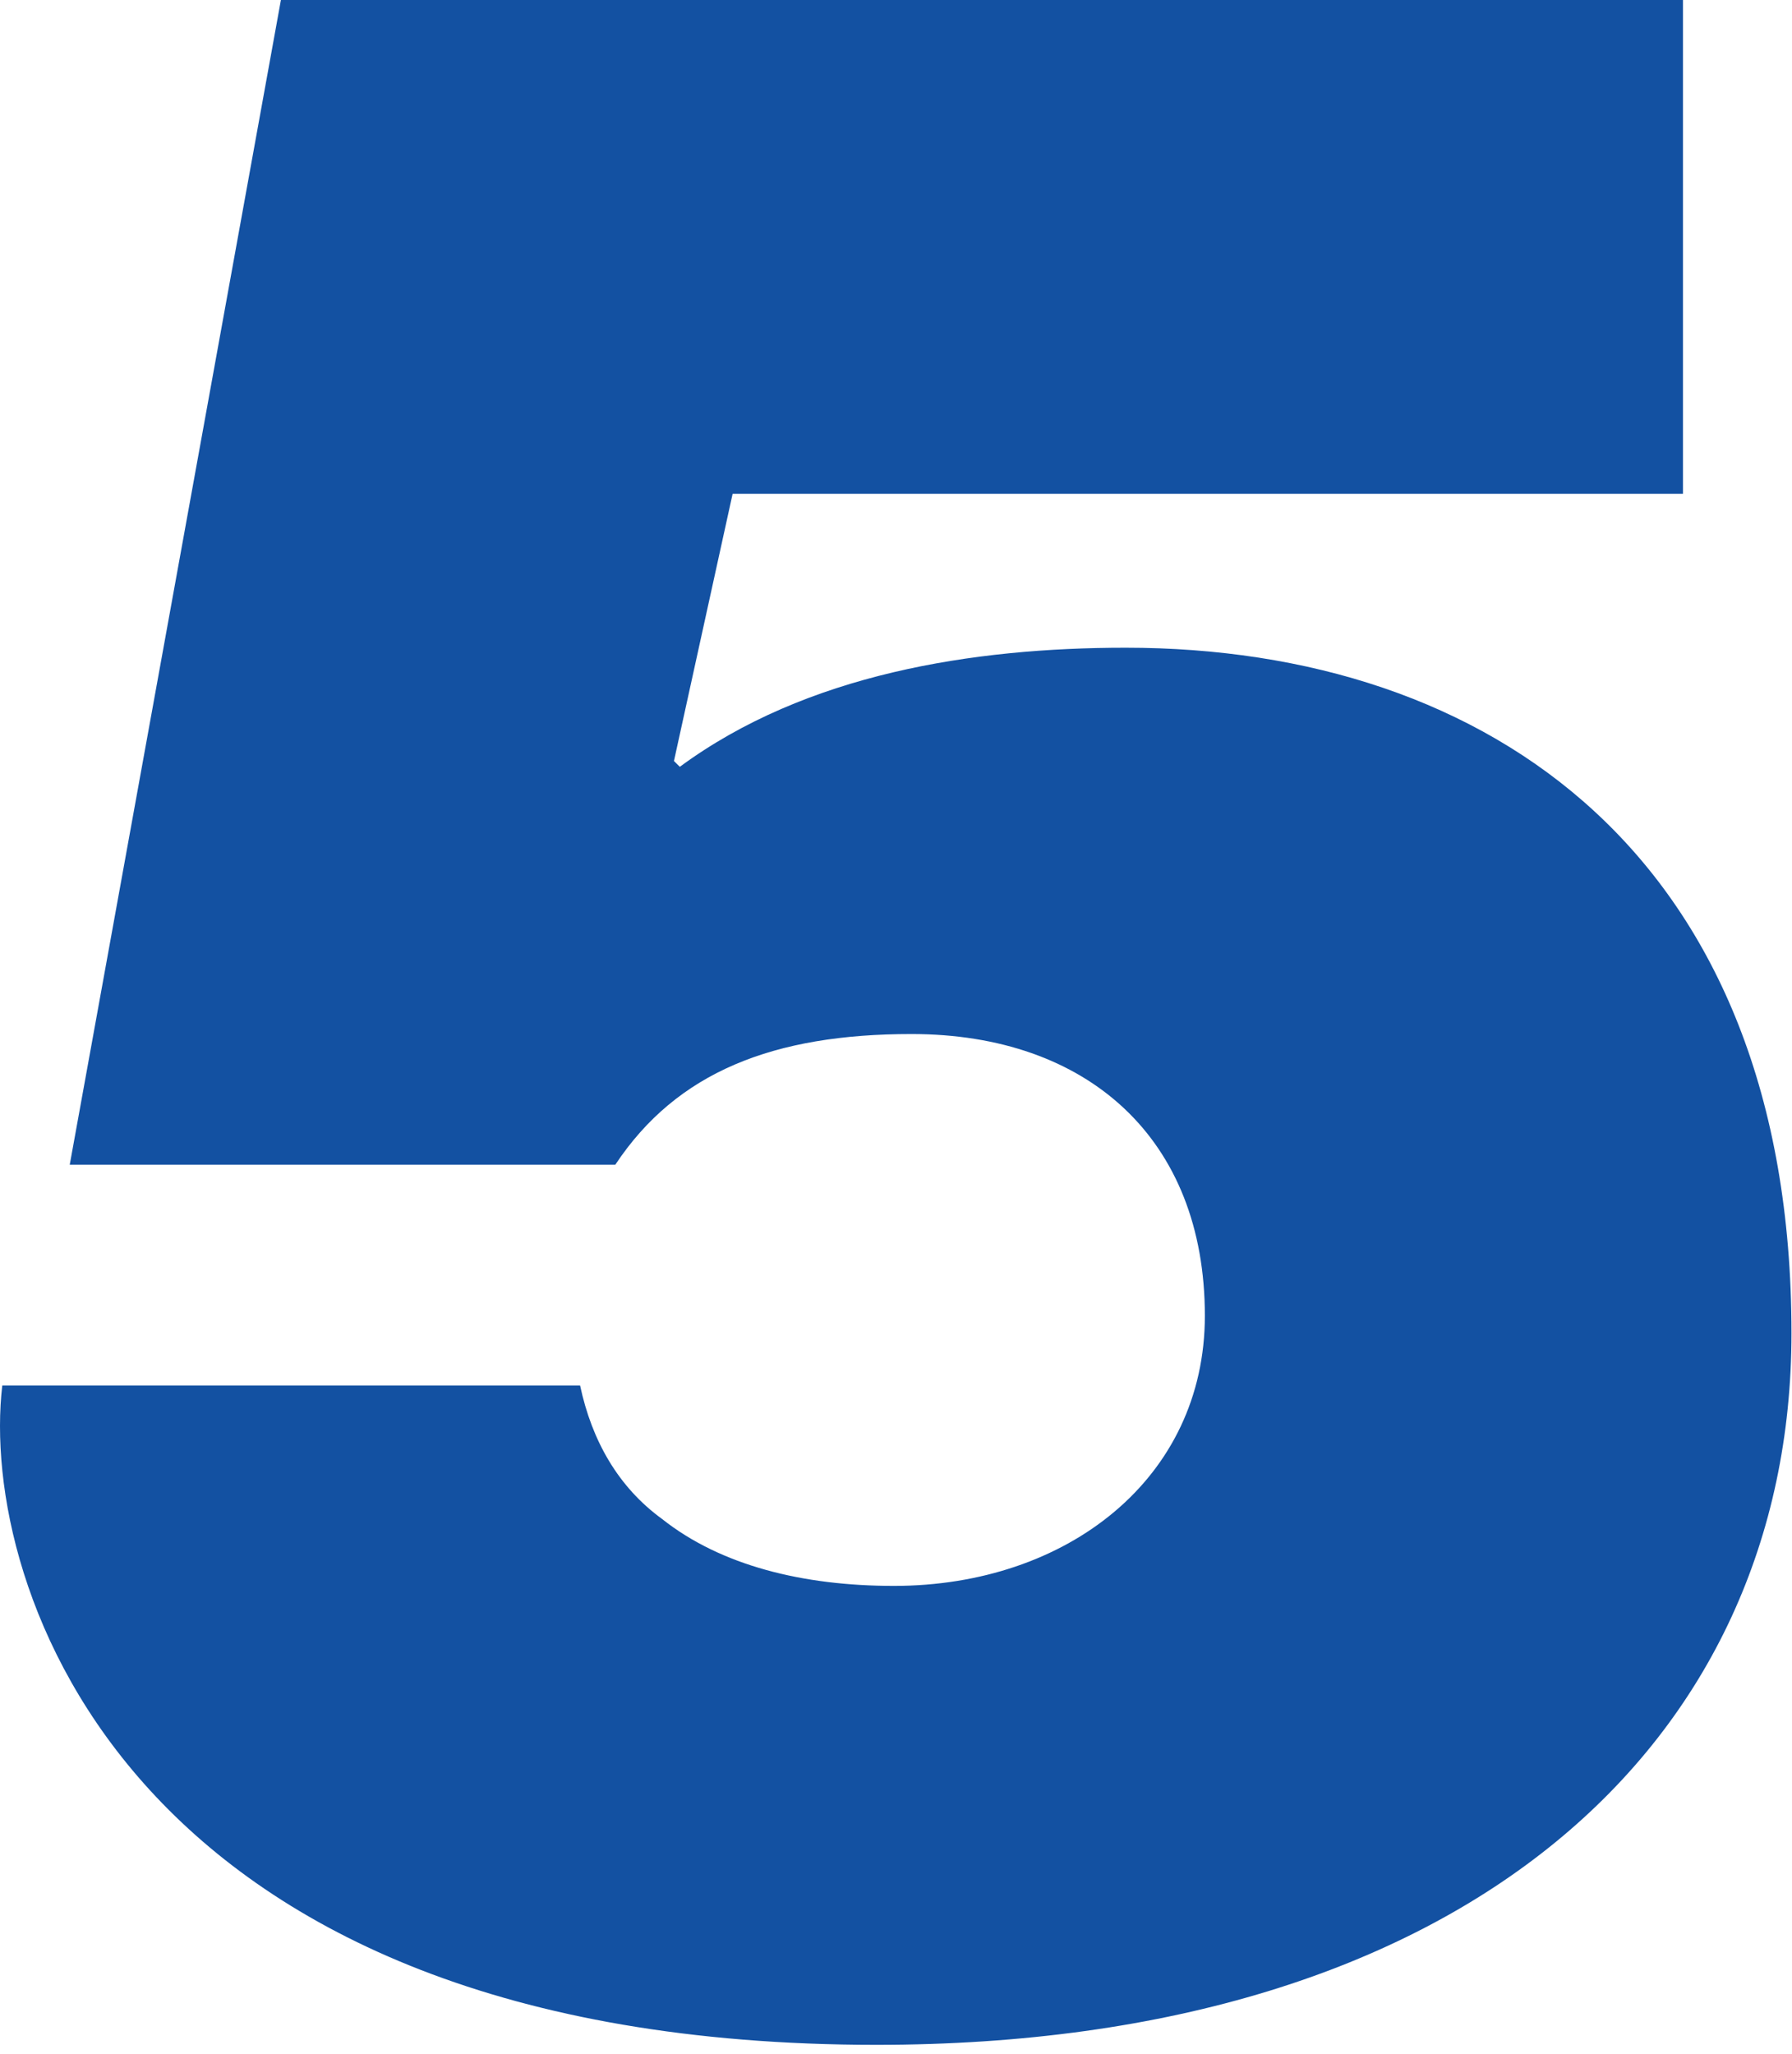 <?xml version="1.0" encoding="UTF-8"?> <svg xmlns="http://www.w3.org/2000/svg" width="130" height="149" viewBox="0 0 130 149" fill="none"><path d="M42.083 100.492C42.934 104.494 44.849 107.865 48.041 110.183C52.296 113.553 58.254 115.028 64.85 115.028C77.405 115.028 87.406 107.233 87.406 95.435C87.406 82.584 78.894 75 66.127 75C56.126 75 49.105 77.739 44.636 84.48H5.059L20.379 0H122.089V35.815H53.148L48.892 55.197L49.317 55.618C58.467 48.876 70.596 46.98 81.66 46.98C108.045 46.98 129.962 62.149 129.962 96.699C129.962 126.405 106.343 148.315 63.574 148.315C9.314 148.315 -1.538 115.028 0.165 100.492H42.083Z" fill="#1351A2"></path></svg> 
